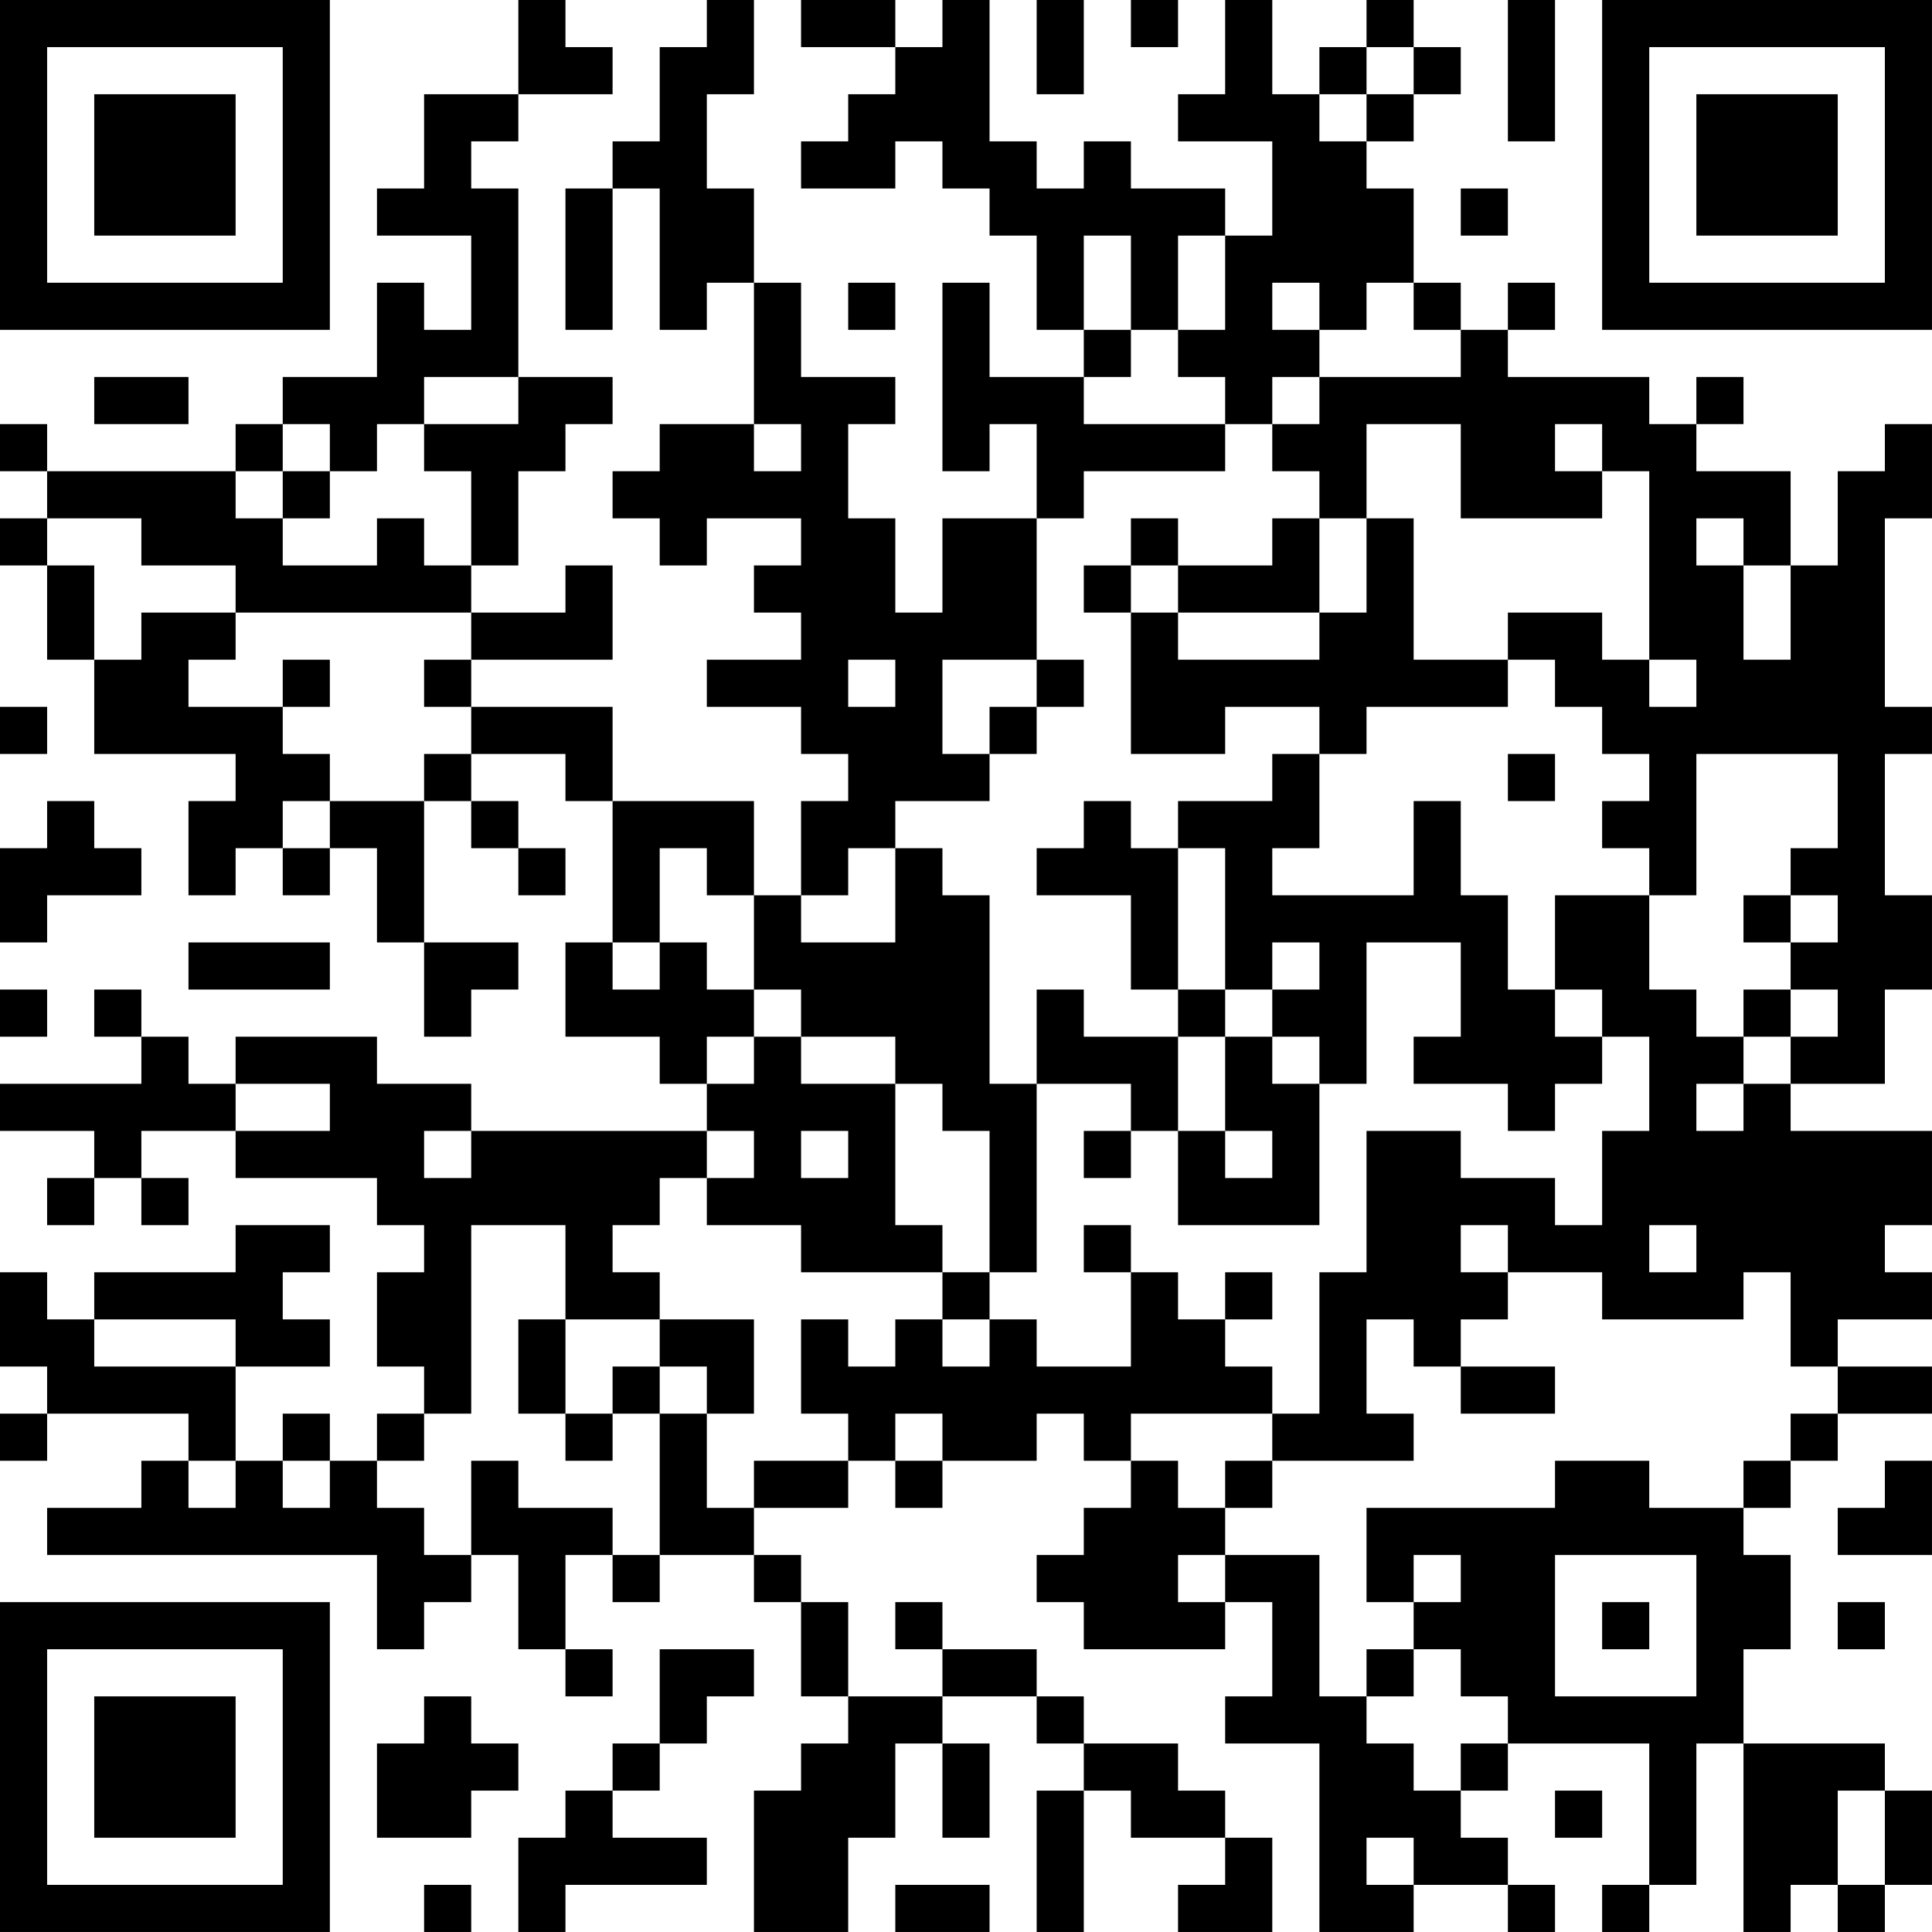 <?xml version="1.0" encoding="UTF-8"?>
<svg xmlns="http://www.w3.org/2000/svg" version="1.1" width="100" height="100" viewBox="0 0 100 100"><rect x="0" y="0" width="100" height="100" fill="#ffffff"/><g transform="scale(2.439)"><g transform="translate(0,0)"><path fill-rule="evenodd" d="M11 0L11 2L9 2L9 4L8 4L8 5L10 5L10 7L9 7L9 6L8 6L8 8L6 8L6 9L5 9L5 10L1 10L1 9L0 9L0 10L1 10L1 11L0 11L0 12L1 12L1 14L2 14L2 16L5 16L5 17L4 17L4 19L5 19L5 18L6 18L6 19L7 19L7 18L8 18L8 20L9 20L9 22L10 22L10 21L11 21L11 20L9 20L9 17L10 17L10 18L11 18L11 19L12 19L12 18L11 18L11 17L10 17L10 16L12 16L12 17L13 17L13 20L12 20L12 22L14 22L14 23L15 23L15 24L10 24L10 23L8 23L8 22L5 22L5 23L4 23L4 22L3 22L3 21L2 21L2 22L3 22L3 23L0 23L0 24L2 24L2 25L1 25L1 26L2 26L2 25L3 25L3 26L4 26L4 25L3 25L3 24L5 24L5 25L8 25L8 26L9 26L9 27L8 27L8 29L9 29L9 30L8 30L8 31L7 31L7 30L6 30L6 31L5 31L5 29L7 29L7 28L6 28L6 27L7 27L7 26L5 26L5 27L2 27L2 28L1 28L1 27L0 27L0 29L1 29L1 30L0 30L0 31L1 31L1 30L4 30L4 31L3 31L3 32L1 32L1 33L8 33L8 35L9 35L9 34L10 34L10 33L11 33L11 35L12 35L12 36L13 36L13 35L12 35L12 33L13 33L13 34L14 34L14 33L16 33L16 34L17 34L17 36L18 36L18 37L17 37L17 38L16 38L16 41L18 41L18 39L19 39L19 37L20 37L20 39L21 39L21 37L20 37L20 36L22 36L22 37L23 37L23 38L22 38L22 41L23 41L23 38L24 38L24 39L26 39L26 40L25 40L25 41L27 41L27 39L26 39L26 38L25 38L25 37L23 37L23 36L22 36L22 35L20 35L20 34L19 34L19 35L20 35L20 36L18 36L18 34L17 34L17 33L16 33L16 32L18 32L18 31L19 31L19 32L20 32L20 31L22 31L22 30L23 30L23 31L24 31L24 32L23 32L23 33L22 33L22 34L23 34L23 35L26 35L26 34L27 34L27 36L26 36L26 37L28 37L28 41L30 41L30 40L32 40L32 41L33 41L33 40L32 40L32 39L31 39L31 38L32 38L32 37L35 37L35 40L34 40L34 41L35 41L35 40L36 40L36 37L37 37L37 41L38 41L38 40L39 40L39 41L40 41L40 40L41 40L41 38L40 38L40 37L37 37L37 35L38 35L38 33L37 33L37 32L38 32L38 31L39 31L39 30L41 30L41 29L39 29L39 28L41 28L41 27L40 27L40 26L41 26L41 24L38 24L38 23L40 23L40 21L41 21L41 19L40 19L40 16L41 16L41 15L40 15L40 11L41 11L41 9L40 9L40 10L39 10L39 12L38 12L38 10L36 10L36 9L37 9L37 8L36 8L36 9L35 9L35 8L32 8L32 7L33 7L33 6L32 6L32 7L31 7L31 6L30 6L30 4L29 4L29 3L30 3L30 2L31 2L31 1L30 1L30 0L29 0L29 1L28 1L28 2L27 2L27 0L26 0L26 2L25 2L25 3L27 3L27 5L26 5L26 4L24 4L24 3L23 3L23 4L22 4L22 3L21 3L21 0L20 0L20 1L19 1L19 0L17 0L17 1L19 1L19 2L18 2L18 3L17 3L17 4L19 4L19 3L20 3L20 4L21 4L21 5L22 5L22 7L23 7L23 8L21 8L21 6L20 6L20 10L21 10L21 9L22 9L22 11L20 11L20 13L19 13L19 11L18 11L18 9L19 9L19 8L17 8L17 6L16 6L16 4L15 4L15 2L16 2L16 0L15 0L15 1L14 1L14 3L13 3L13 4L12 4L12 7L13 7L13 4L14 4L14 7L15 7L15 6L16 6L16 9L14 9L14 10L13 10L13 11L14 11L14 12L15 12L15 11L17 11L17 12L16 12L16 13L17 13L17 14L15 14L15 15L17 15L17 16L18 16L18 17L17 17L17 19L16 19L16 17L13 17L13 15L10 15L10 14L13 14L13 12L12 12L12 13L10 13L10 12L11 12L11 10L12 10L12 9L13 9L13 8L11 8L11 4L10 4L10 3L11 3L11 2L13 2L13 1L12 1L12 0ZM22 0L22 2L23 2L23 0ZM24 0L24 1L25 1L25 0ZM32 0L32 3L33 3L33 0ZM29 1L29 2L28 2L28 3L29 3L29 2L30 2L30 1ZM31 4L31 5L32 5L32 4ZM23 5L23 7L24 7L24 8L23 8L23 9L26 9L26 10L23 10L23 11L22 11L22 14L20 14L20 16L21 16L21 17L19 17L19 18L18 18L18 19L17 19L17 20L19 20L19 18L20 18L20 19L21 19L21 23L22 23L22 27L21 27L21 24L20 24L20 23L19 23L19 22L17 22L17 21L16 21L16 19L15 19L15 18L14 18L14 20L13 20L13 21L14 21L14 20L15 20L15 21L16 21L16 22L15 22L15 23L16 23L16 22L17 22L17 23L19 23L19 26L20 26L20 27L17 27L17 26L15 26L15 25L16 25L16 24L15 24L15 25L14 25L14 26L13 26L13 27L14 27L14 28L12 28L12 26L10 26L10 30L9 30L9 31L8 31L8 32L9 32L9 33L10 33L10 31L11 31L11 32L13 32L13 33L14 33L14 30L15 30L15 32L16 32L16 31L18 31L18 30L17 30L17 28L18 28L18 29L19 29L19 28L20 28L20 29L21 29L21 28L22 28L22 29L24 29L24 27L25 27L25 28L26 28L26 29L27 29L27 30L24 30L24 31L25 31L25 32L26 32L26 33L25 33L25 34L26 34L26 33L28 33L28 36L29 36L29 37L30 37L30 38L31 38L31 37L32 37L32 36L31 36L31 35L30 35L30 34L31 34L31 33L30 33L30 34L29 34L29 32L33 32L33 31L35 31L35 32L37 32L37 31L38 31L38 30L39 30L39 29L38 29L38 27L37 27L37 28L34 28L34 27L32 27L32 26L31 26L31 27L32 27L32 28L31 28L31 29L30 29L30 28L29 28L29 30L30 30L30 31L27 31L27 30L28 30L28 27L29 27L29 24L31 24L31 25L33 25L33 26L34 26L34 24L35 24L35 22L34 22L34 21L33 21L33 19L35 19L35 21L36 21L36 22L37 22L37 23L36 23L36 24L37 24L37 23L38 23L38 22L39 22L39 21L38 21L38 20L39 20L39 19L38 19L38 18L39 18L39 16L36 16L36 19L35 19L35 18L34 18L34 17L35 17L35 16L34 16L34 15L33 15L33 14L32 14L32 13L34 13L34 14L35 14L35 15L36 15L36 14L35 14L35 10L34 10L34 9L33 9L33 10L34 10L34 11L31 11L31 9L29 9L29 11L28 11L28 10L27 10L27 9L28 9L28 8L31 8L31 7L30 7L30 6L29 6L29 7L28 7L28 6L27 6L27 7L28 7L28 8L27 8L27 9L26 9L26 8L25 8L25 7L26 7L26 5L25 5L25 7L24 7L24 5ZM18 6L18 7L19 7L19 6ZM2 8L2 9L4 9L4 8ZM9 8L9 9L8 9L8 10L7 10L7 9L6 9L6 10L5 10L5 11L6 11L6 12L8 12L8 11L9 11L9 12L10 12L10 10L9 10L9 9L11 9L11 8ZM16 9L16 10L17 10L17 9ZM6 10L6 11L7 11L7 10ZM1 11L1 12L2 12L2 14L3 14L3 13L5 13L5 14L4 14L4 15L6 15L6 16L7 16L7 17L6 17L6 18L7 18L7 17L9 17L9 16L10 16L10 15L9 15L9 14L10 14L10 13L5 13L5 12L3 12L3 11ZM24 11L24 12L23 12L23 13L24 13L24 16L26 16L26 15L28 15L28 16L27 16L27 17L25 17L25 18L24 18L24 17L23 17L23 18L22 18L22 19L24 19L24 21L25 21L25 22L23 22L23 21L22 21L22 23L24 23L24 24L23 24L23 25L24 25L24 24L25 24L25 26L28 26L28 23L29 23L29 20L31 20L31 22L30 22L30 23L32 23L32 24L33 24L33 23L34 23L34 22L33 22L33 21L32 21L32 19L31 19L31 17L30 17L30 19L27 19L27 18L28 18L28 16L29 16L29 15L32 15L32 14L30 14L30 11L29 11L29 13L28 13L28 11L27 11L27 12L25 12L25 11ZM36 11L36 12L37 12L37 14L38 14L38 12L37 12L37 11ZM24 12L24 13L25 13L25 14L28 14L28 13L25 13L25 12ZM6 14L6 15L7 15L7 14ZM18 14L18 15L19 15L19 14ZM22 14L22 15L21 15L21 16L22 16L22 15L23 15L23 14ZM0 15L0 16L1 16L1 15ZM32 16L32 17L33 17L33 16ZM1 17L1 18L0 18L0 20L1 20L1 19L3 19L3 18L2 18L2 17ZM25 18L25 21L26 21L26 22L25 22L25 24L26 24L26 25L27 25L27 24L26 24L26 22L27 22L27 23L28 23L28 22L27 22L27 21L28 21L28 20L27 20L27 21L26 21L26 18ZM37 19L37 20L38 20L38 19ZM4 20L4 21L7 21L7 20ZM0 21L0 22L1 22L1 21ZM37 21L37 22L38 22L38 21ZM5 23L5 24L7 24L7 23ZM9 24L9 25L10 25L10 24ZM17 24L17 25L18 25L18 24ZM23 26L23 27L24 27L24 26ZM35 26L35 27L36 27L36 26ZM20 27L20 28L21 28L21 27ZM26 27L26 28L27 28L27 27ZM2 28L2 29L5 29L5 28ZM11 28L11 30L12 30L12 31L13 31L13 30L14 30L14 29L15 29L15 30L16 30L16 28L14 28L14 29L13 29L13 30L12 30L12 28ZM31 29L31 30L33 30L33 29ZM19 30L19 31L20 31L20 30ZM4 31L4 32L5 32L5 31ZM6 31L6 32L7 32L7 31ZM26 31L26 32L27 32L27 31ZM40 31L40 32L39 32L39 33L41 33L41 31ZM33 33L33 36L36 36L36 33ZM34 34L34 35L35 35L35 34ZM39 34L39 35L40 35L40 34ZM14 35L14 37L13 37L13 38L12 38L12 39L11 39L11 41L12 41L12 40L15 40L15 39L13 39L13 38L14 38L14 37L15 37L15 36L16 36L16 35ZM29 35L29 36L30 36L30 35ZM9 36L9 37L8 37L8 39L10 39L10 38L11 38L11 37L10 37L10 36ZM33 38L33 39L34 39L34 38ZM39 38L39 40L40 40L40 38ZM29 39L29 40L30 40L30 39ZM9 40L9 41L10 41L10 40ZM19 40L19 41L21 41L21 40ZM0 0L0 7L7 7L7 0ZM1 1L1 6L6 6L6 1ZM2 2L2 5L5 5L5 2ZM34 0L34 7L41 7L41 0ZM35 1L35 6L40 6L40 1ZM36 2L36 5L39 5L39 2ZM0 34L0 41L7 41L7 34ZM1 35L1 40L6 40L6 35ZM2 36L2 39L5 39L5 36Z" fill="#000000"/></g></g></svg>
